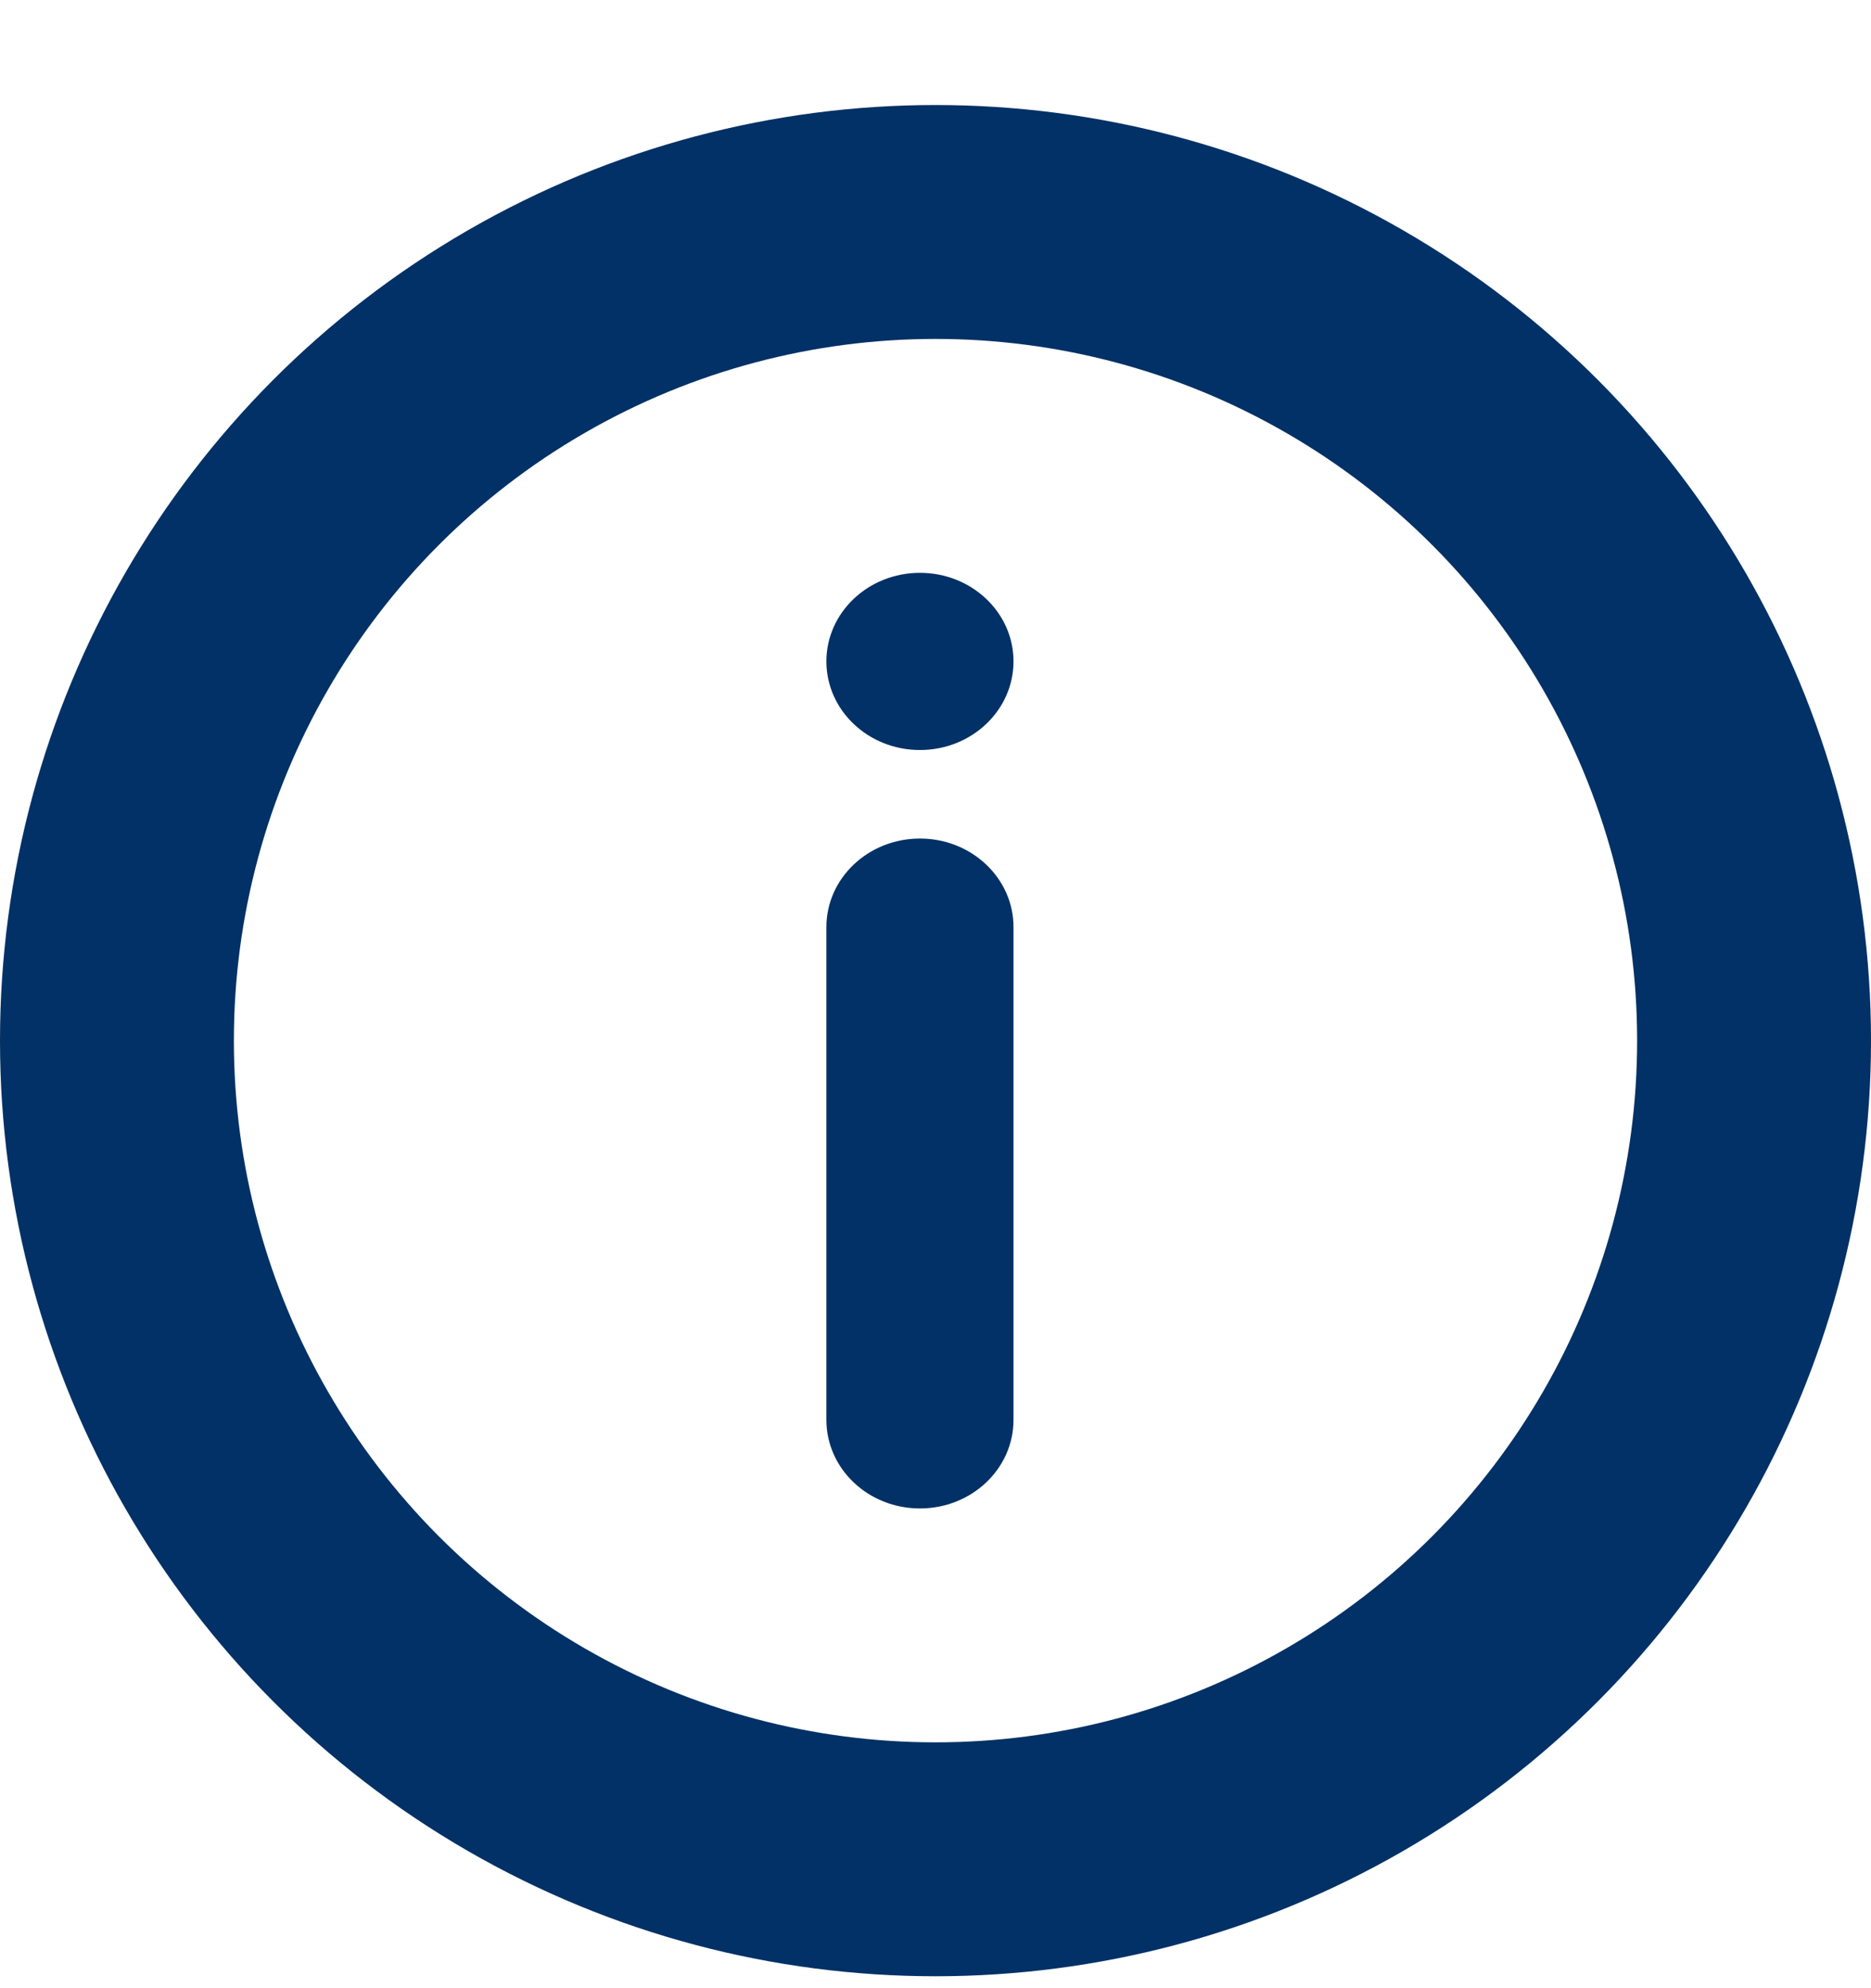 <svg width="16" height="17" viewBox="0 0 16 17" fill="none" xmlns="http://www.w3.org/2000/svg">
<circle cx="8" cy="8.898" r="7" stroke="#013166" stroke-width="2"/>
<path fill-rule="evenodd" clip-rule="evenodd" d="M7.067 12.141L7.067 7.927C7.067 7.509 7.425 7.17 7.867 7.17C8.309 7.17 8.667 7.509 8.667 7.927L8.667 12.141C8.667 12.559 8.309 12.898 7.867 12.898C7.425 12.898 7.067 12.559 7.067 12.141ZM7.867 6.413C7.425 6.413 7.067 6.074 7.067 5.655C7.067 5.237 7.425 4.898 7.867 4.898C8.309 4.898 8.667 5.237 8.667 5.655C8.667 6.074 8.309 6.413 7.867 6.413Z" fill="#013166"/>
</svg>
